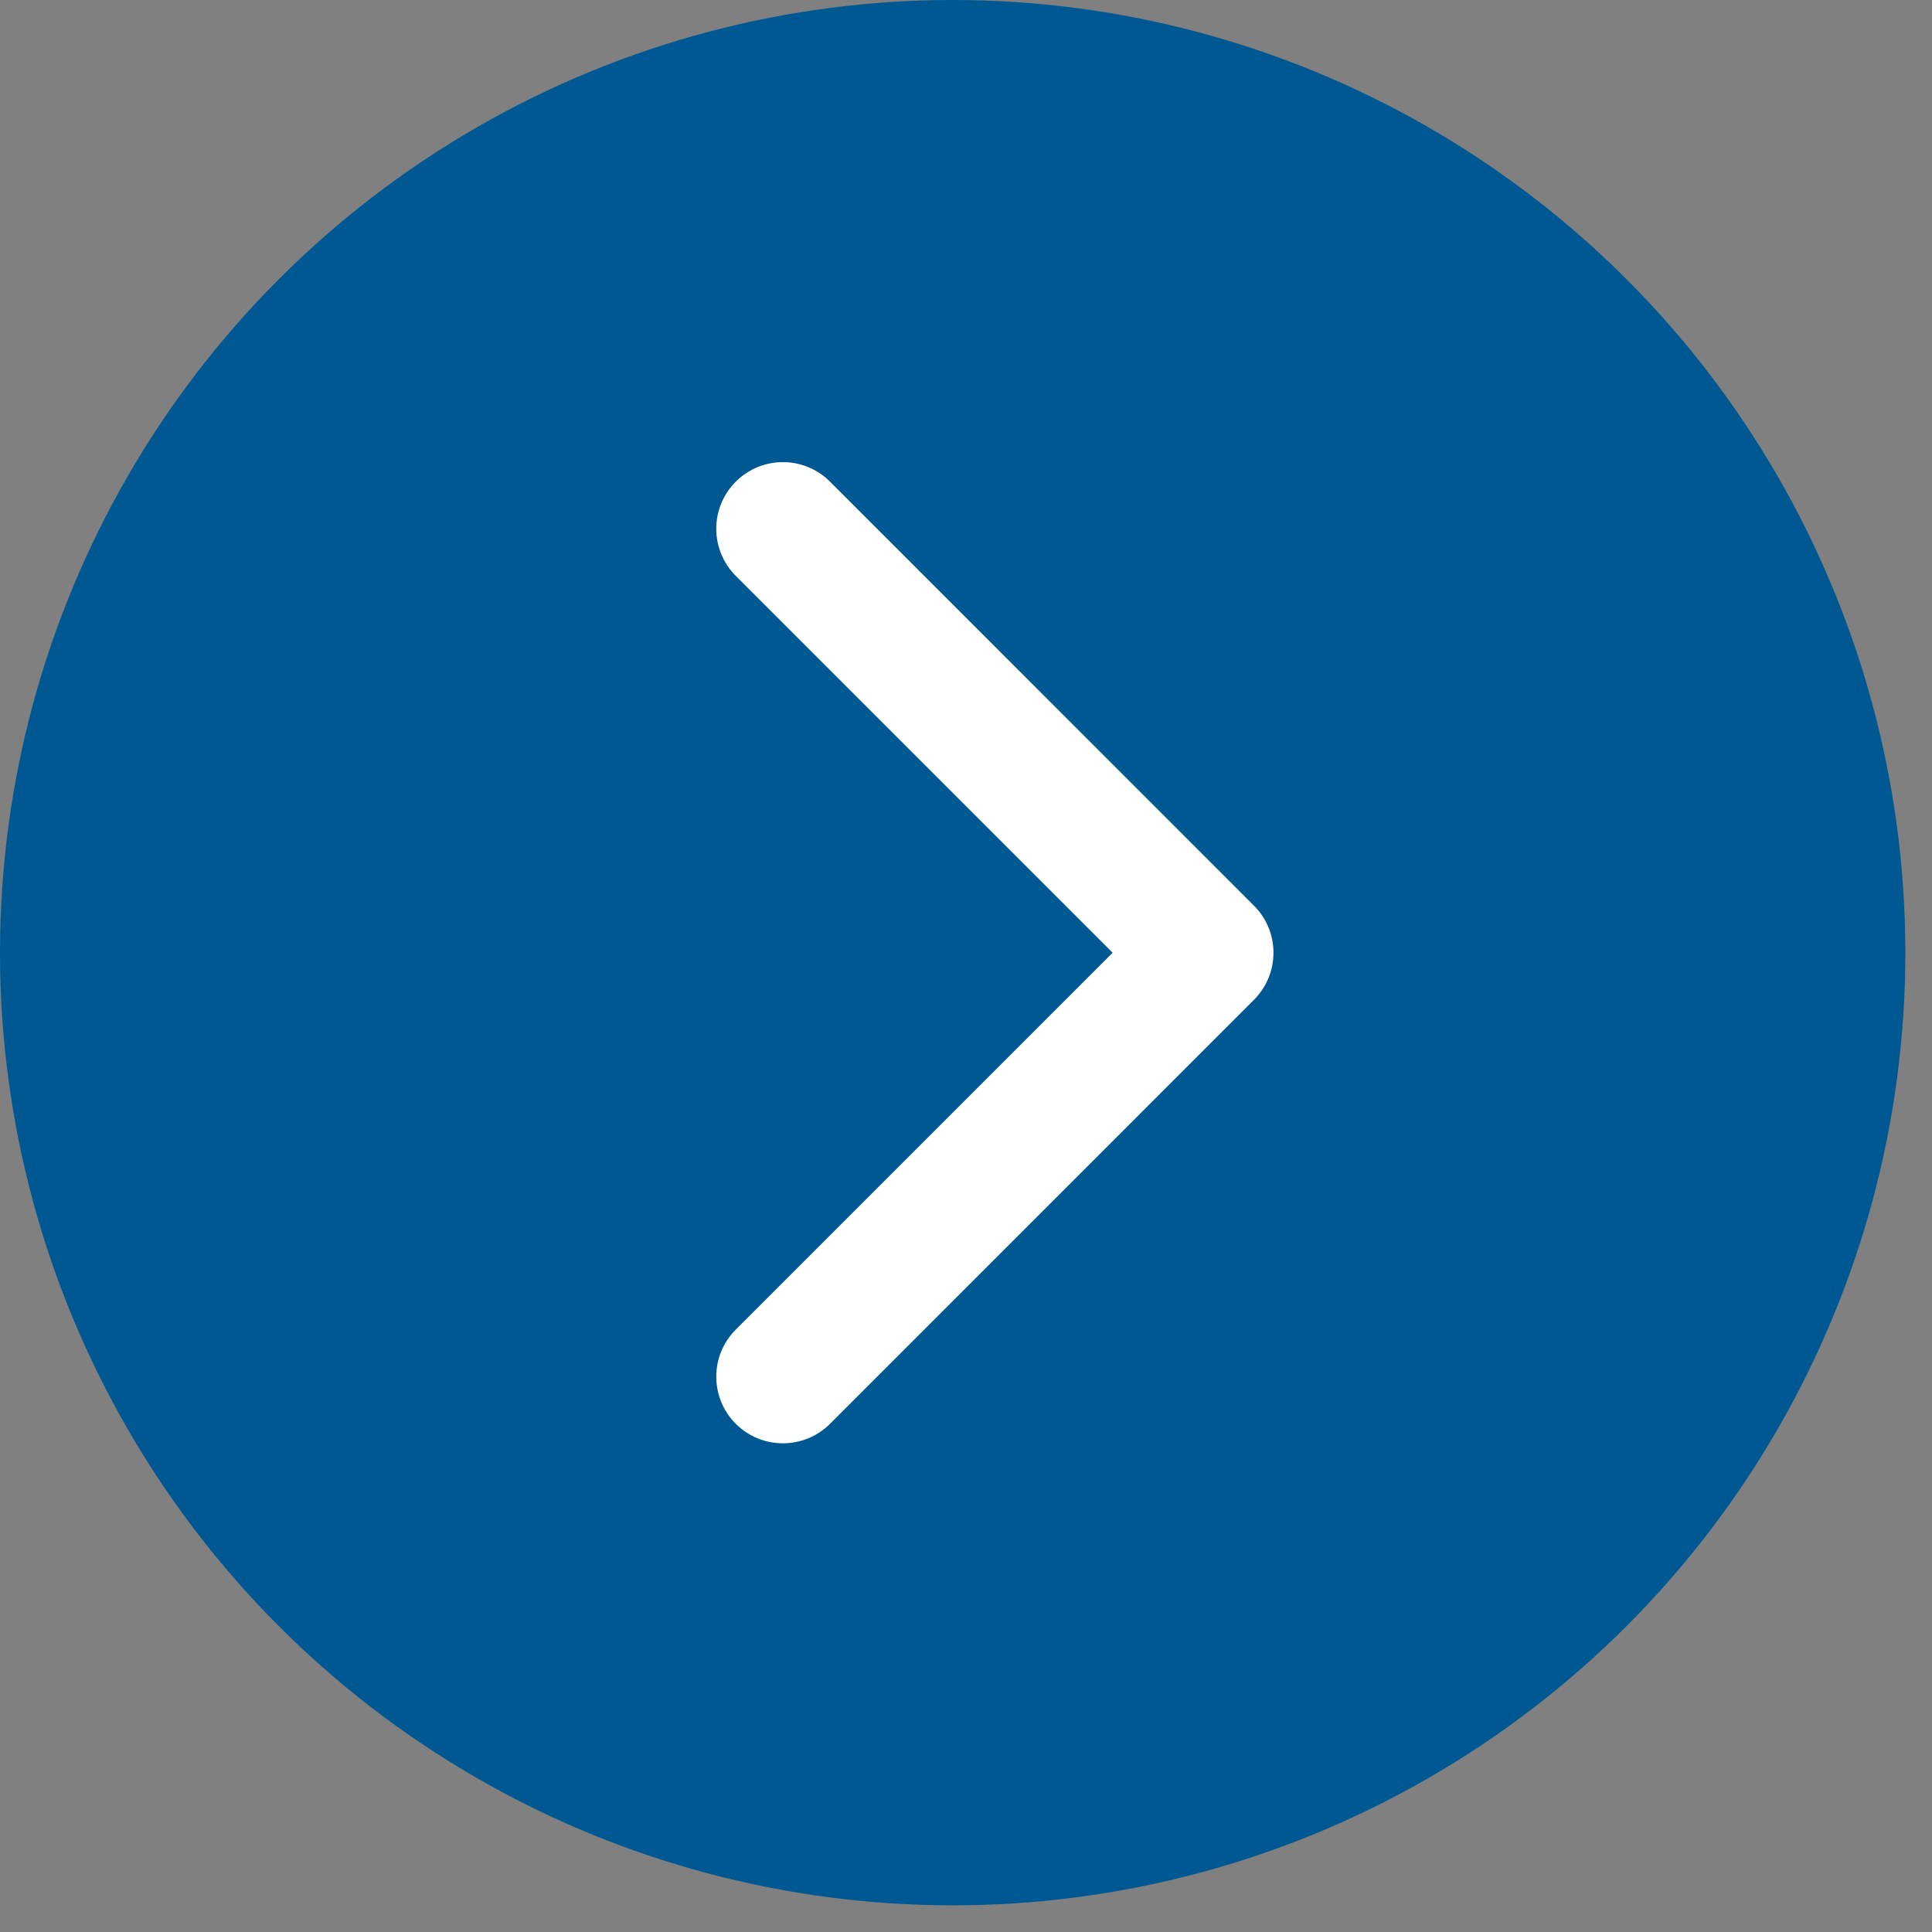 <?xml version="1.0" encoding="UTF-8"?> <svg xmlns="http://www.w3.org/2000/svg" width="29" height="29" viewBox="0 0 29 29" fill="none"><rect x="0" y="0" width="29" height="29" fill="#808080" stroke="none"/><circle cx="14.3" cy="14.3" r="14.3" fill="#005893"></circle><path d="M18.822 15.008C19.213 14.617 19.213 13.984 18.822 13.594L12.459 7.23C12.068 6.839 11.435 6.839 11.044 7.23C10.654 7.62 10.654 8.253 11.044 8.644L16.701 14.301L11.044 19.958C10.654 20.348 10.654 20.981 11.044 21.372C11.435 21.762 12.068 21.762 12.459 21.372L18.822 15.008ZM18.115 15.301H18.115V13.301H18.115V15.301Z" fill="white"></path></svg> 